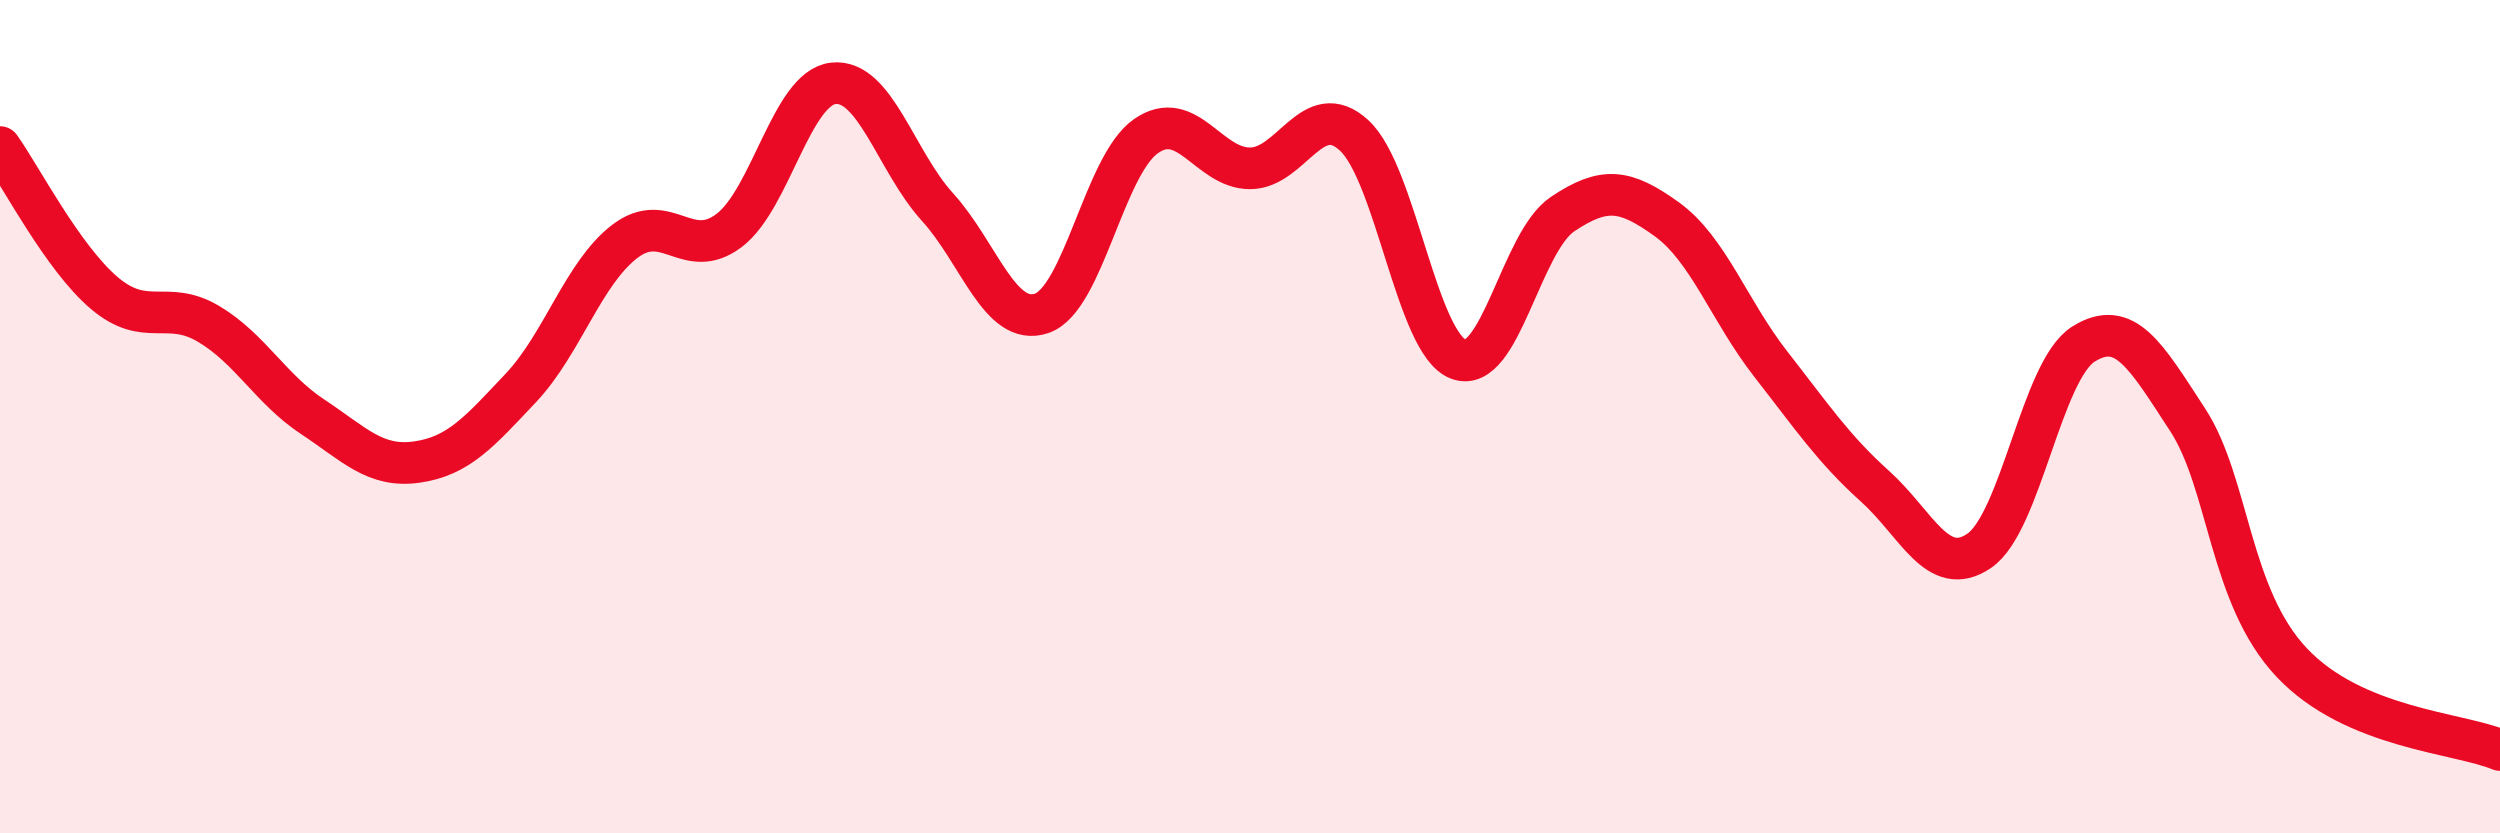 
    <svg width="60" height="20" viewBox="0 0 60 20" xmlns="http://www.w3.org/2000/svg">
      <path
        d="M 0,3.53 C 0.5,4.23 1.5,6.18 2.5,7.03 C 3.5,7.88 4,7.18 5,7.77 C 6,8.36 6.5,9.34 7.5,10 C 8.5,10.66 9,11.23 10,11.09 C 11,10.95 11.5,10.37 12.5,9.31 C 13.5,8.25 14,6.55 15,5.79 C 16,5.03 16.5,6.29 17.5,5.53 C 18.5,4.77 19,2.11 20,2 C 21,1.89 21.5,3.87 22.5,4.97 C 23.5,6.07 24,7.86 25,7.52 C 26,7.18 26.5,3.97 27.5,3.27 C 28.5,2.57 29,4.04 30,4.04 C 31,4.04 31.5,2.33 32.5,3.25 C 33.5,4.17 34,8.24 35,8.62 C 36,9 36.5,5.81 37.5,5.14 C 38.5,4.47 39,4.54 40,5.26 C 41,5.98 41.5,7.46 42.5,8.74 C 43.5,10.02 44,10.77 45,11.67 C 46,12.57 46.5,13.9 47.5,13.22 C 48.5,12.54 49,8.89 50,8.26 C 51,7.63 51.5,8.54 52.5,10.07 C 53.5,11.6 53.5,14.31 55,15.9 C 56.5,17.49 59,17.58 60,18L60 20L0 20Z"
        fill="#EB0A25"
        opacity="0.1"
        stroke-linecap="round"
        stroke-linejoin="round"
      />
      <path
        d="M 0,3.53 C 0.5,4.23 1.5,6.18 2.5,7.03 C 3.5,7.88 4,7.18 5,7.77 C 6,8.36 6.5,9.34 7.5,10 C 8.5,10.66 9,11.23 10,11.09 C 11,10.95 11.5,10.37 12.5,9.31 C 13.5,8.25 14,6.55 15,5.79 C 16,5.03 16.5,6.29 17.5,5.53 C 18.5,4.77 19,2.11 20,2 C 21,1.89 21.5,3.87 22.5,4.97 C 23.5,6.07 24,7.86 25,7.52 C 26,7.18 26.5,3.97 27.5,3.27 C 28.5,2.57 29,4.04 30,4.04 C 31,4.04 31.5,2.33 32.5,3.25 C 33.5,4.17 34,8.24 35,8.62 C 36,9 36.5,5.81 37.5,5.14 C 38.5,4.47 39,4.54 40,5.26 C 41,5.98 41.5,7.46 42.5,8.74 C 43.5,10.02 44,10.77 45,11.67 C 46,12.57 46.5,13.9 47.5,13.22 C 48.5,12.54 49,8.89 50,8.26 C 51,7.63 51.5,8.54 52.5,10.07 C 53.5,11.6 53.5,14.31 55,15.9 C 56.5,17.49 59,17.58 60,18"
        stroke="#EB0A25"
        stroke-width="1"
        fill="none"
        stroke-linecap="round"
        stroke-linejoin="round"
      />
    </svg>
  